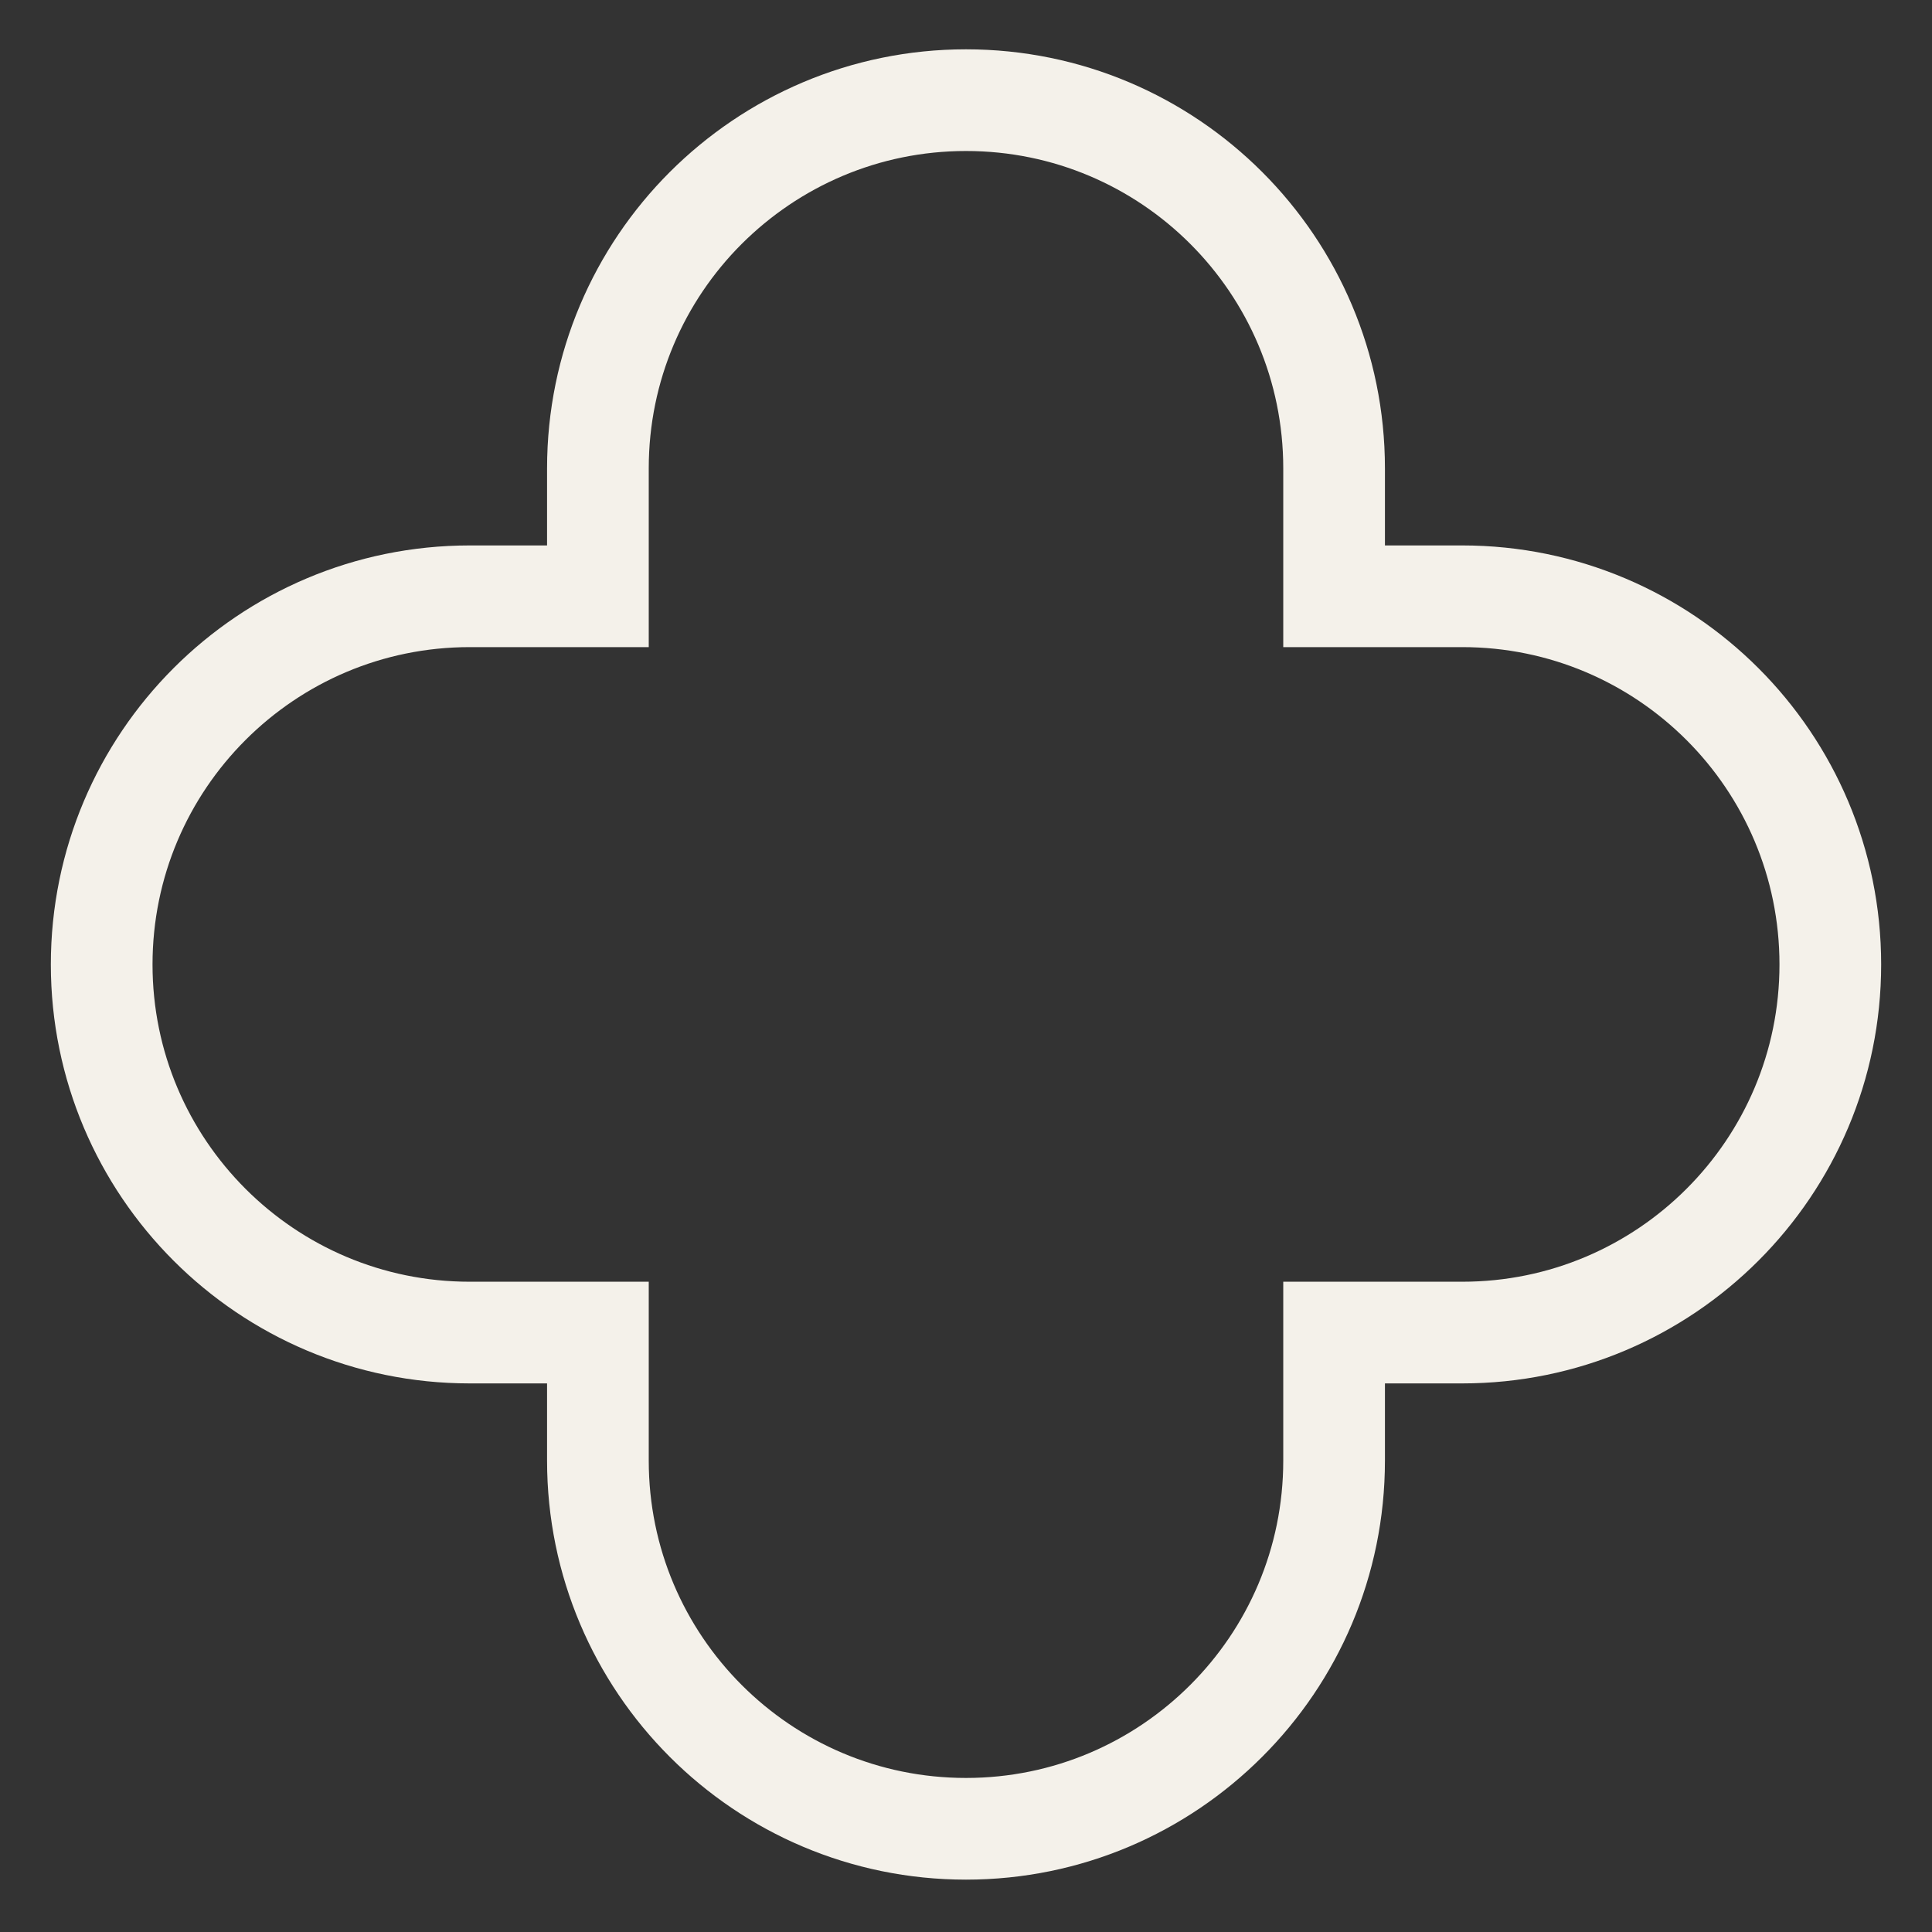 <svg xmlns="http://www.w3.org/2000/svg" width="19" height="19" viewBox="0 0 19 19" fill="none"><rect x="0" y="0" width="19" height="19" fill="#333333" stroke="none"/><path d="M1 9.485C1 10.485 1.406 11.39 2.061 12.045C2.716 12.7 3.621 13.105 4.62 13.105H5.88V14.364C5.88 16.363 7.501 17.985 9.5 17.985C10.5 17.985 11.404 17.579 12.059 16.924C12.715 16.269 13.12 15.364 13.12 14.364V13.105H14.38C16.379 13.105 18 11.484 18 9.485C18 8.486 17.595 7.58 16.94 6.925C16.285 6.27 15.38 5.864 14.38 5.864H13.12V4.606C13.12 2.606 11.499 0.985 9.5 0.985C8.501 0.985 7.596 1.391 6.94 2.046C6.285 2.701 5.88 3.606 5.88 4.606V5.864H4.62C2.621 5.864 1 7.485 1 9.485Z" stroke="#F4F1EA" stroke-miterlimit="10"></path></svg>